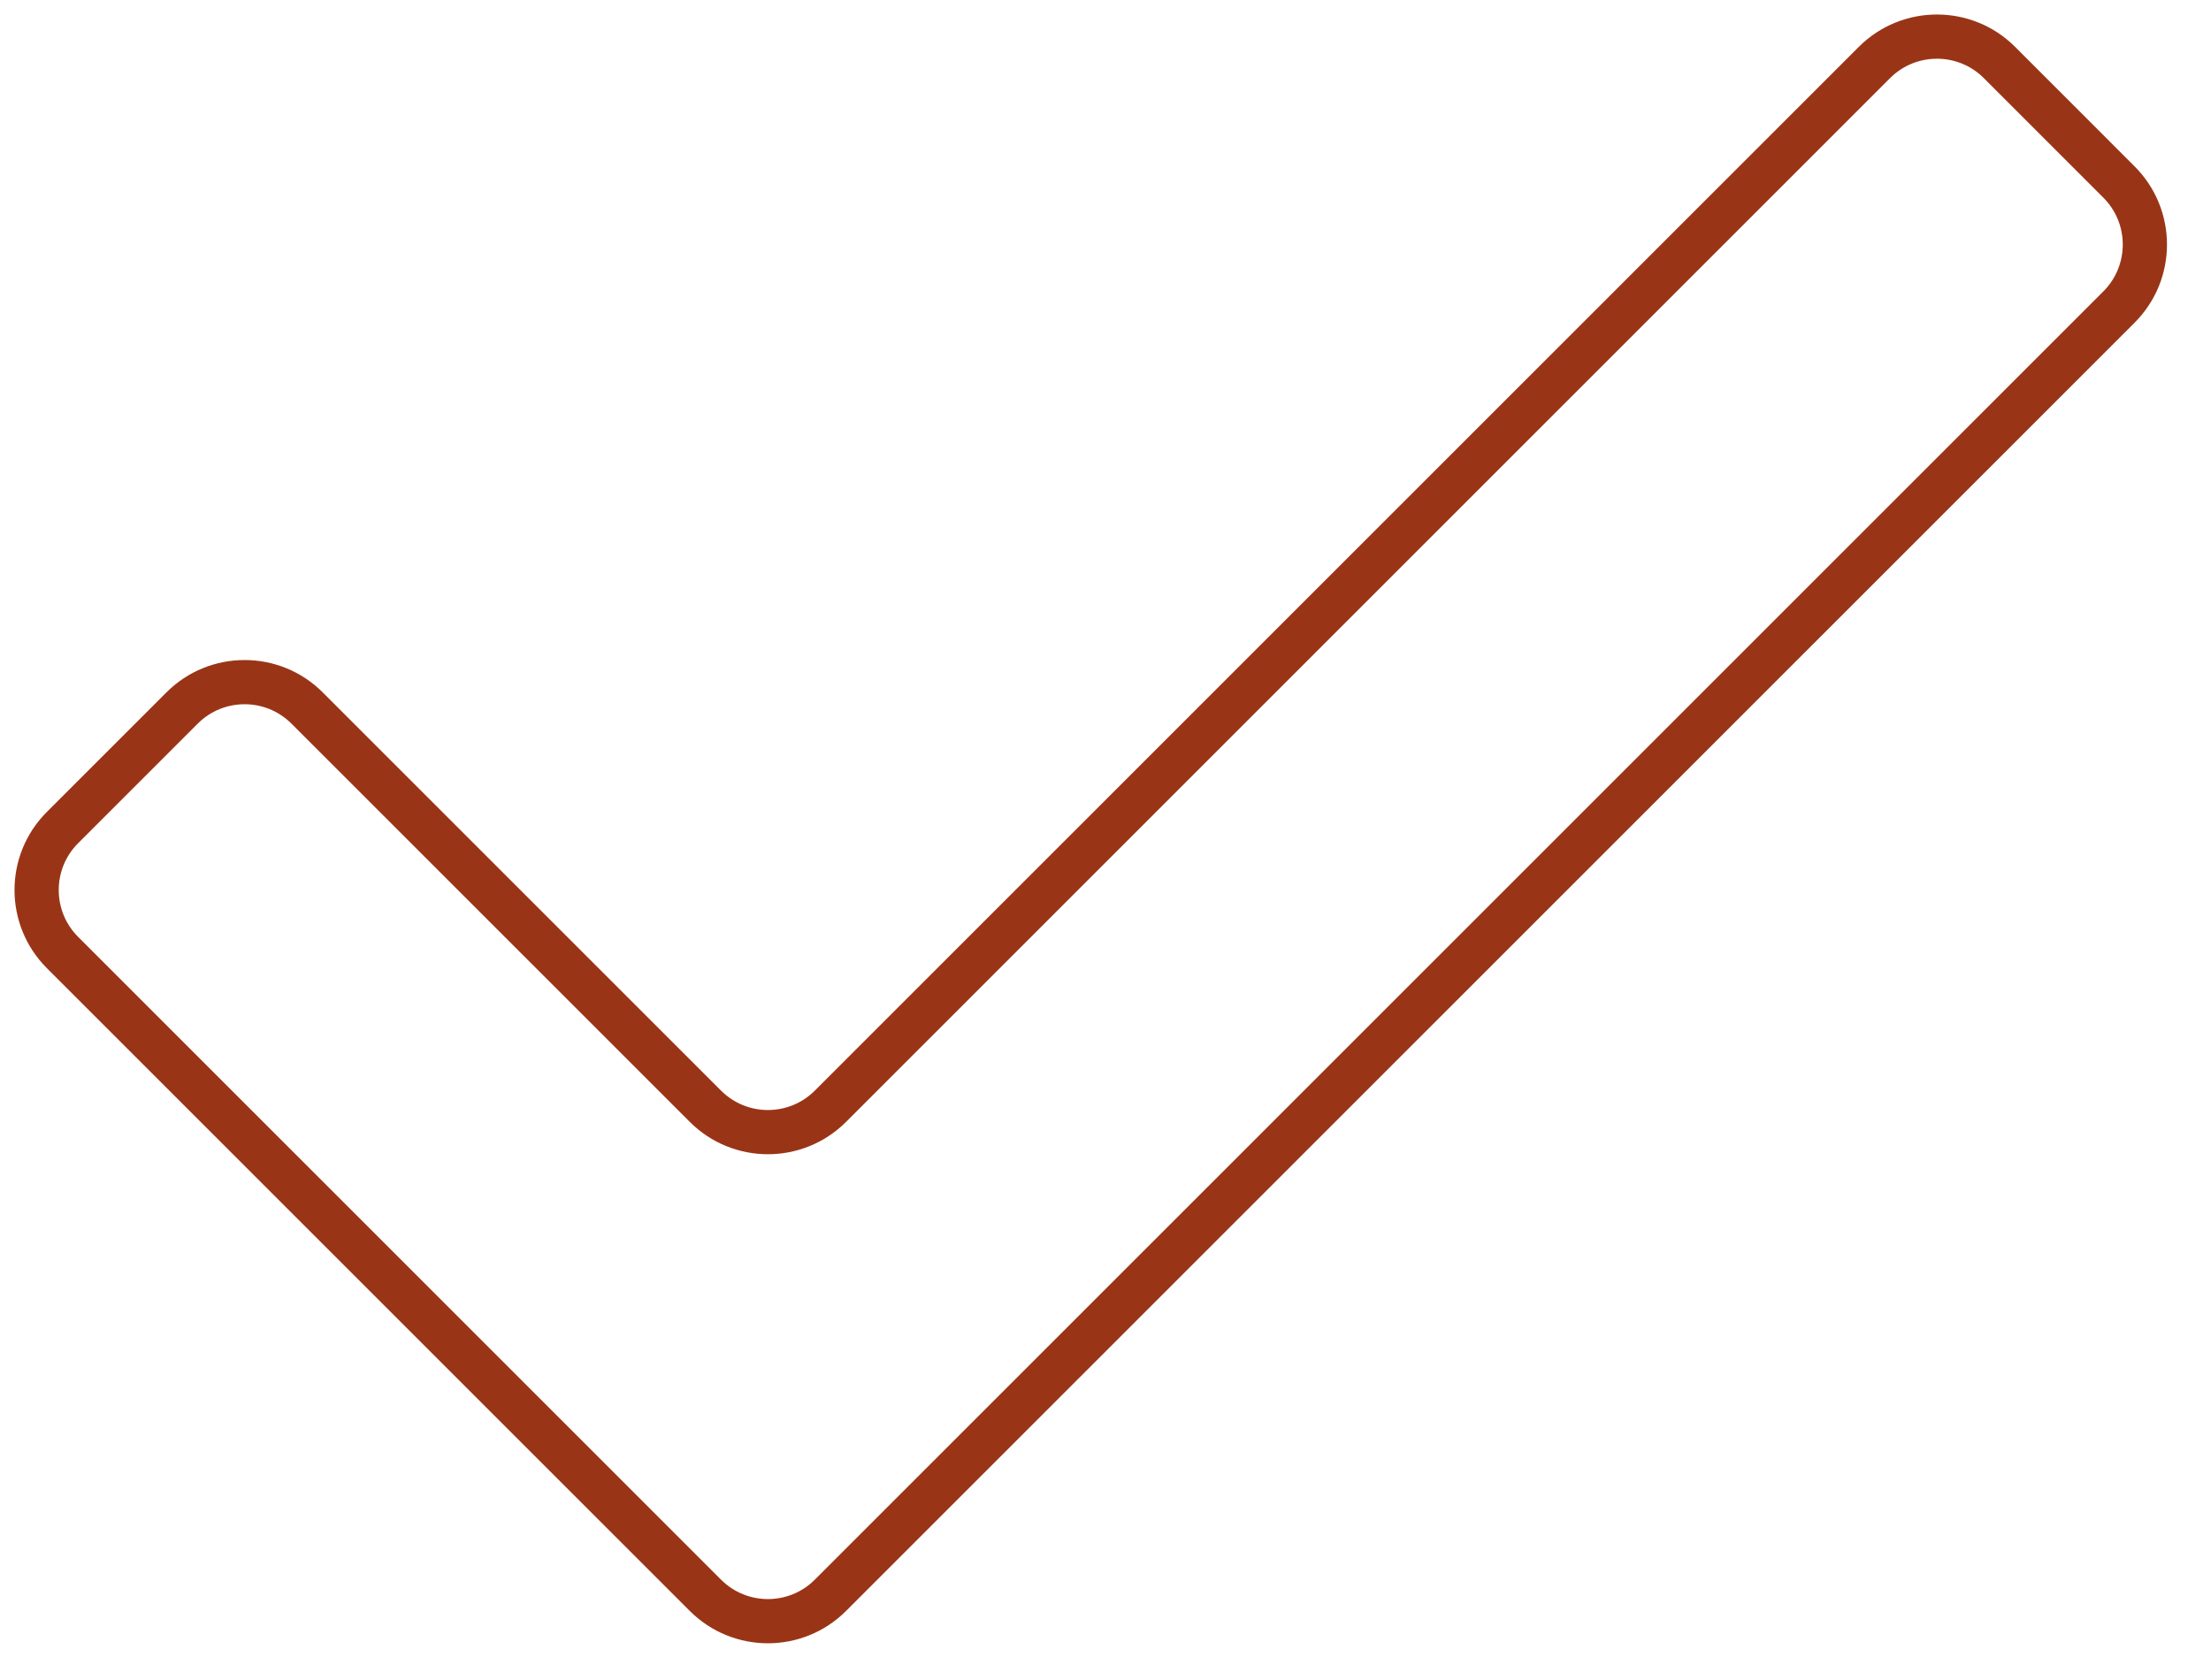 <svg width="50" height="38" viewBox="0 0 50 38" fill="none" xmlns="http://www.w3.org/2000/svg">
<g id="&#208;&#147;&#208;&#176;&#208;&#187;&#208;&#190;&#209;&#135;&#208;&#186;&#208;&#176;">
<path id="Vector 197 (Stroke)" fill-rule="evenodd" clip-rule="evenodd" d="M42.388 1.414C43.169 0.633 44.436 0.633 45.217 1.414L47.919 4.117C48.7 4.898 48.7 6.164 47.919 6.945L18.78 36.084C17.999 36.865 16.733 36.865 15.952 36.084L1.414 21.546C0.633 20.765 0.633 19.498 1.414 18.718L4.117 16.015C4.898 15.234 6.164 15.234 6.945 16.015L15.952 25.022C16.733 25.803 17.999 25.803 18.78 25.022L42.388 1.414Z" stroke="#993516"/>
</g>
</svg>
